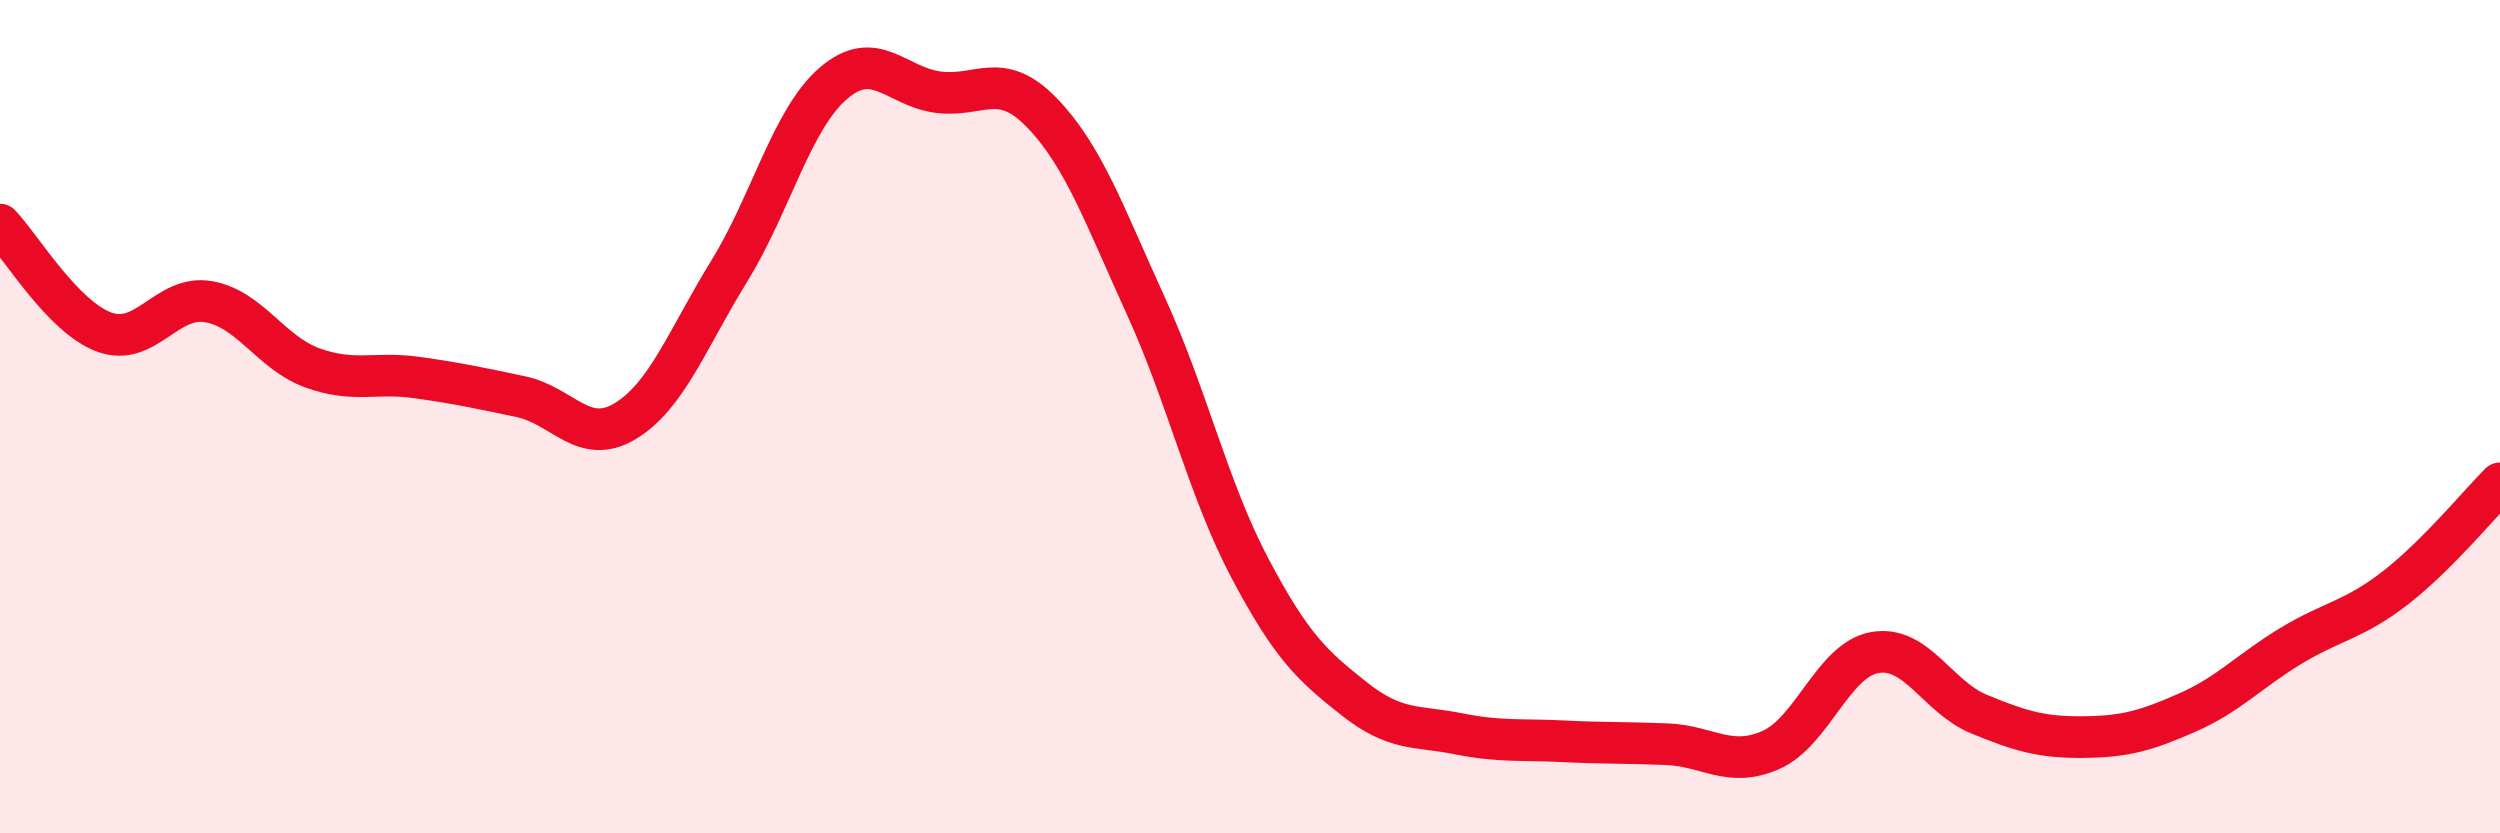 
    <svg width="60" height="20" viewBox="0 0 60 20" xmlns="http://www.w3.org/2000/svg">
      <path
        d="M 0,5.39 C 0.5,5.91 1.5,7.6 2.5,7.97 C 3.5,8.34 4,7.07 5,7.24 C 6,7.41 6.5,8.47 7.5,8.83 C 8.5,9.19 9,8.92 10,9.06 C 11,9.2 11.5,9.31 12.5,9.52 C 13.5,9.73 14,10.71 15,10.11 C 16,9.51 16.5,8.13 17.5,6.51 C 18.5,4.89 19,2.86 20,2 C 21,1.14 21.5,2.07 22.5,2.21 C 23.5,2.35 24,1.67 25,2.7 C 26,3.73 26.5,5.15 27.5,7.34 C 28.5,9.53 29,11.75 30,13.64 C 31,15.53 31.5,15.98 32.5,16.77 C 33.5,17.56 34,17.41 35,17.61 C 36,17.81 36.5,17.74 37.5,17.79 C 38.5,17.84 39,17.82 40,17.86 C 41,17.9 41.5,18.44 42.5,18 C 43.5,17.56 44,15.83 45,15.66 C 46,15.49 46.5,16.73 47.5,17.14 C 48.5,17.55 49,17.7 50,17.69 C 51,17.68 51.5,17.54 52.5,17.1 C 53.5,16.66 54,16.09 55,15.49 C 56,14.89 56.5,14.88 57.5,14.1 C 58.5,13.32 59.5,12.1 60,11.6L60 20L0 20Z"
        fill="#EB0A25"
        opacity="0.1"
        stroke-linecap="round"
        stroke-linejoin="round"
      />
      <path
        d="M 0,5.39 C 0.5,5.91 1.5,7.6 2.5,7.97 C 3.5,8.34 4,7.07 5,7.24 C 6,7.41 6.5,8.47 7.5,8.83 C 8.5,9.19 9,8.92 10,9.06 C 11,9.2 11.5,9.31 12.5,9.52 C 13.5,9.73 14,10.71 15,10.11 C 16,9.51 16.5,8.13 17.5,6.51 C 18.5,4.89 19,2.86 20,2 C 21,1.14 21.5,2.07 22.5,2.21 C 23.5,2.35 24,1.67 25,2.7 C 26,3.73 26.5,5.15 27.5,7.34 C 28.5,9.53 29,11.75 30,13.64 C 31,15.53 31.5,15.98 32.5,16.77 C 33.5,17.56 34,17.41 35,17.61 C 36,17.81 36.5,17.74 37.5,17.79 C 38.5,17.84 39,17.82 40,17.86 C 41,17.9 41.5,18.44 42.5,18 C 43.5,17.56 44,15.83 45,15.66 C 46,15.49 46.5,16.73 47.5,17.14 C 48.5,17.55 49,17.7 50,17.69 C 51,17.68 51.5,17.54 52.5,17.1 C 53.5,16.66 54,16.09 55,15.49 C 56,14.89 56.5,14.88 57.5,14.1 C 58.5,13.32 59.5,12.1 60,11.6"
        stroke="#EB0A25"
        stroke-width="1"
        fill="none"
        stroke-linecap="round"
        stroke-linejoin="round"
      />
    </svg>
  